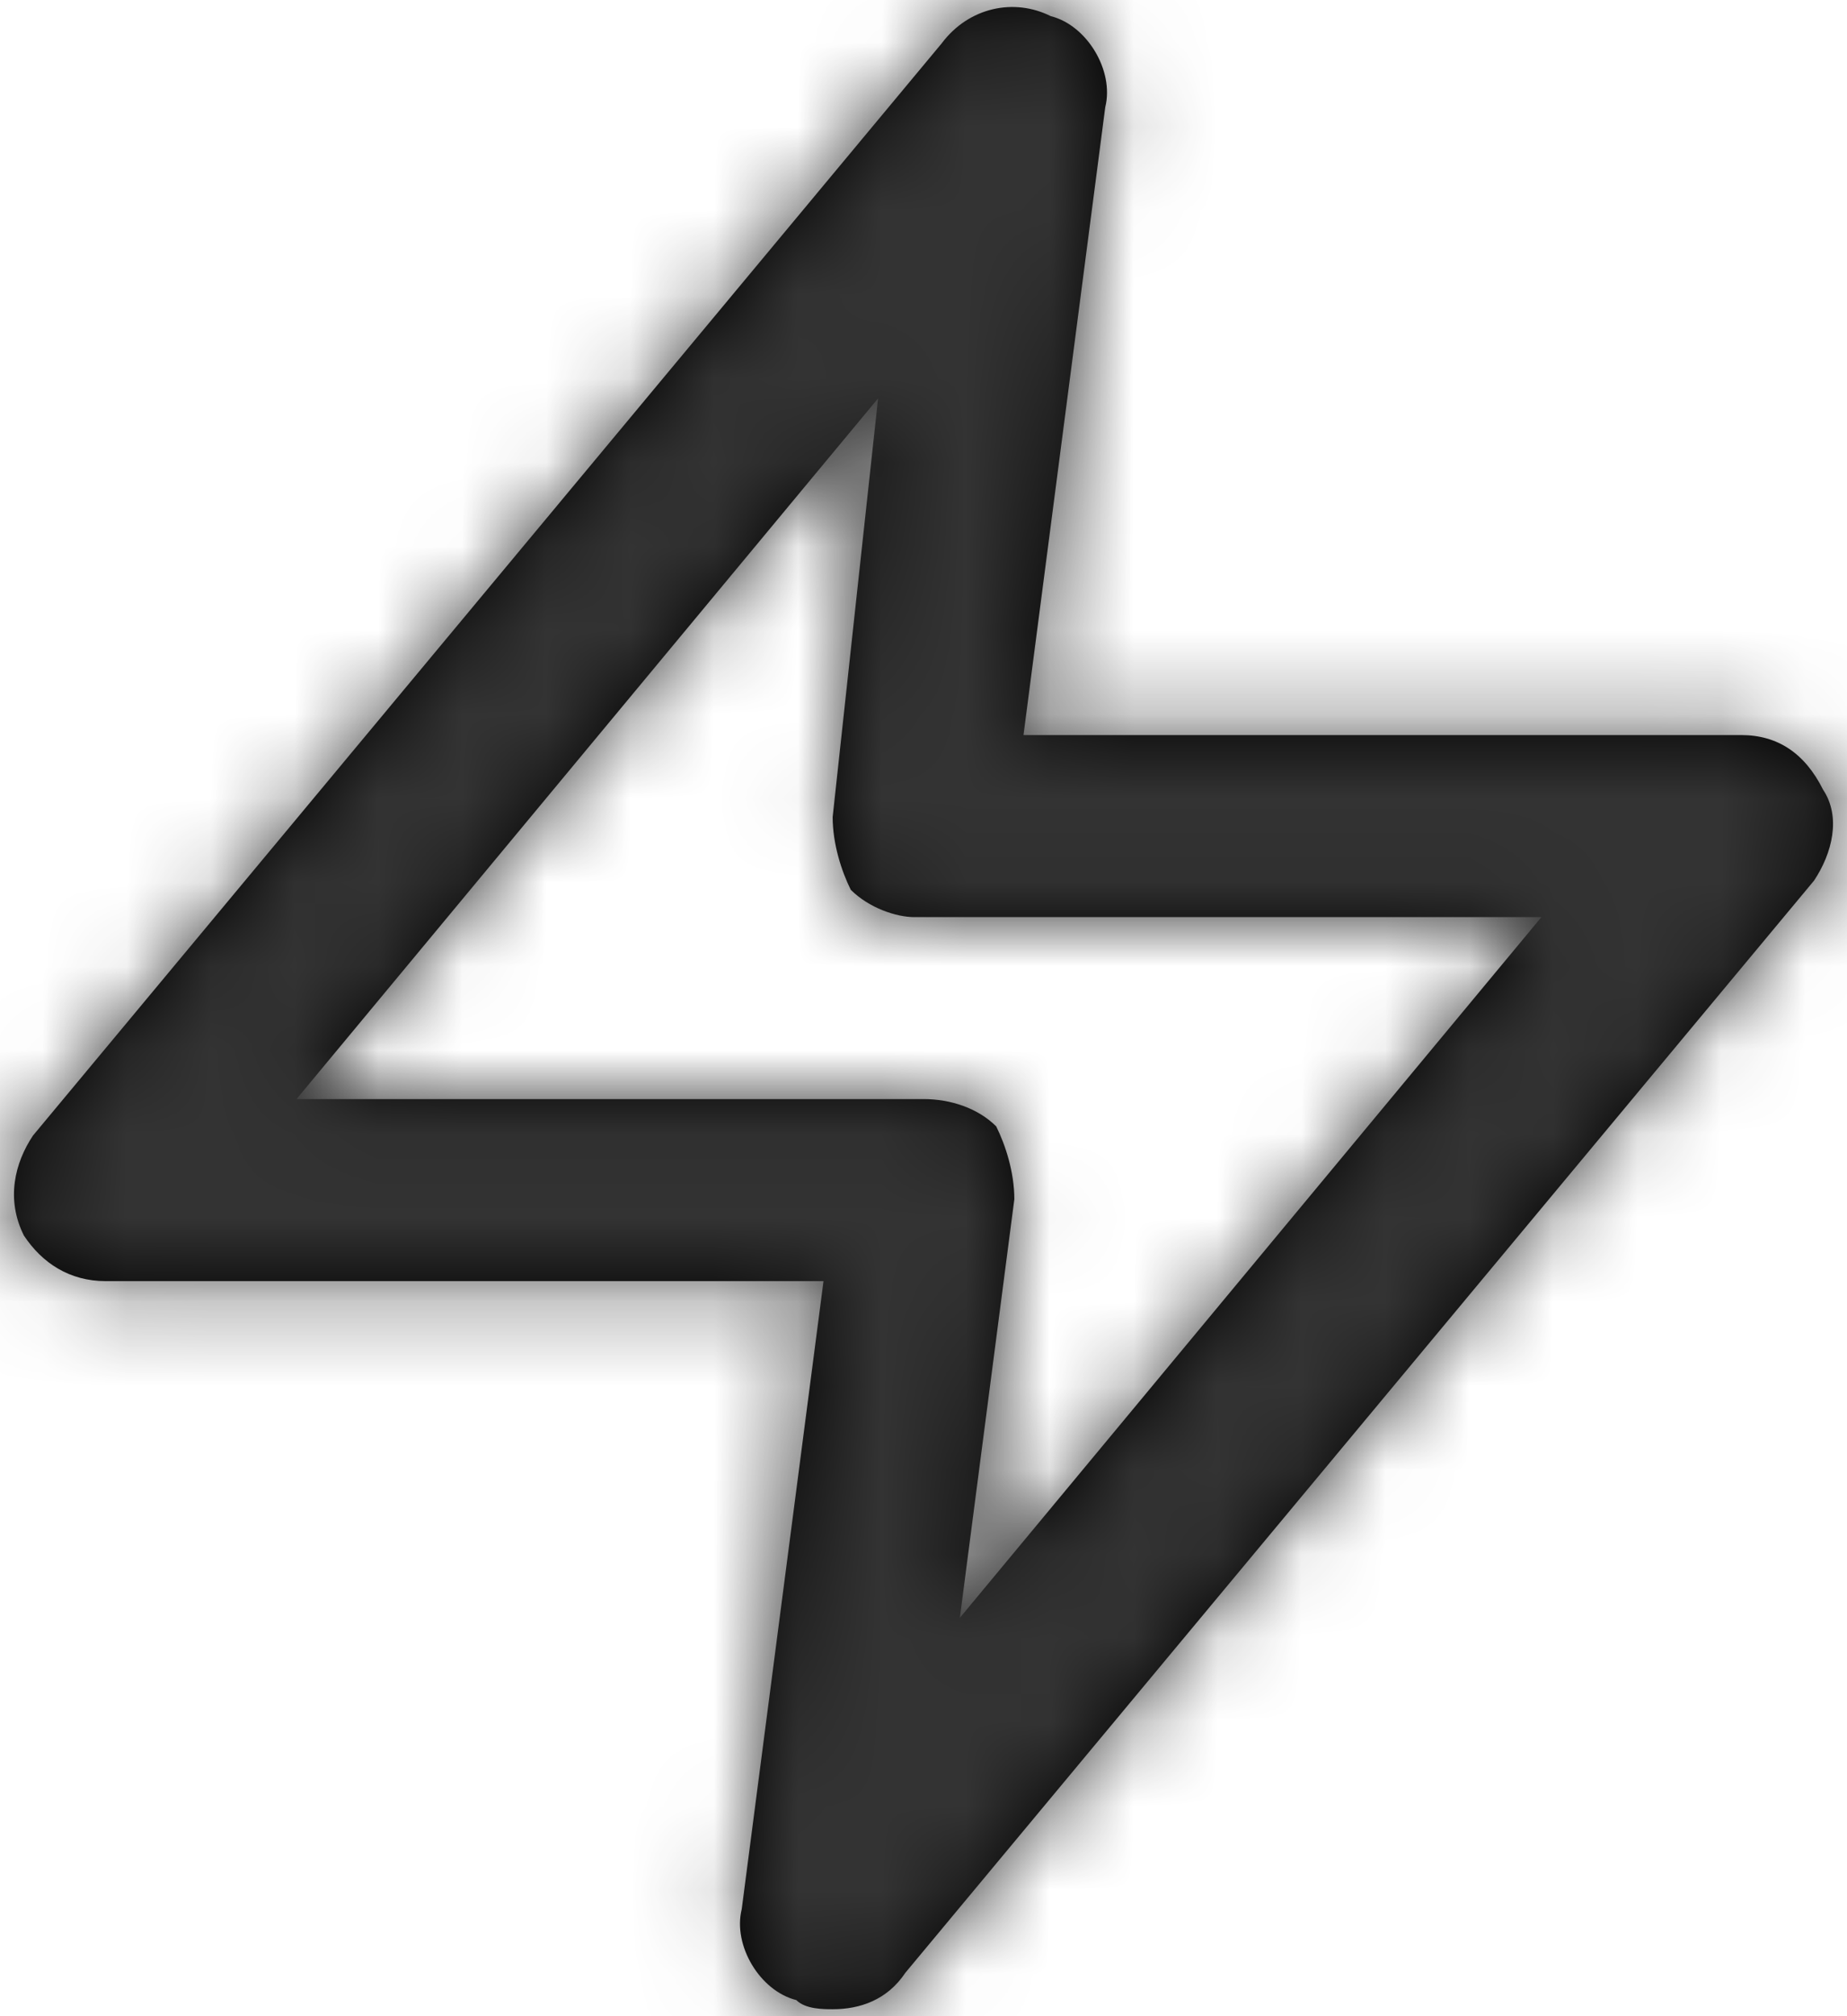 <?xml version="1.0" encoding="UTF-8"?>
<svg xmlns="http://www.w3.org/2000/svg" xmlns:xlink="http://www.w3.org/1999/xlink" viewBox="0 0 22 24">
  <defs>
    <path id="zap-a" d="M23.715,10.4 C23.499,9.967 23.174,9.75 22.741,9.75 L14.191,9.75 L15.165,2.275 C15.273,1.842 14.948,1.3 14.515,1.192 C14.082,0.975 13.541,1.083 13.216,1.517 L2.393,14.517 C2.176,14.842 2.068,15.275 2.285,15.708 C2.501,16.033 2.826,16.25 3.259,16.25 L11.809,16.25 L10.835,23.725 C10.727,24.158 11.052,24.7 11.485,24.808 C11.593,24.917 11.809,24.917 11.918,24.917 C12.242,24.917 12.567,24.808 12.784,24.483 L23.607,11.483 C23.824,11.158 23.932,10.725 23.715,10.4 Z M13.433,20.258 L14.082,15.275 C14.082,14.95 13.974,14.625 13.866,14.408 C13.649,14.192 13.325,14.083 13,14.083 L5.532,14.083 L12.459,5.742 L11.918,10.725 C11.918,11.05 12.026,11.375 12.134,11.592 C12.351,11.808 12.675,11.917 12.892,11.917 L20.36,11.917 L13.433,20.258 Z"></path>
  </defs>
  <g fill="none" fill-rule="evenodd" transform="translate(-2 -1)">
    <mask id="zap-b" fill="#fff">
      <use xlink:href="#zap-a"></use>
    </mask>
    <use fill="#000" fill-rule="nonzero" xlink:href="#zap-a"></use>
    <g fill="#333" mask="url(#zap-b)">
      <rect width="26" height="26"></rect>
    </g>
  </g>
</svg>
